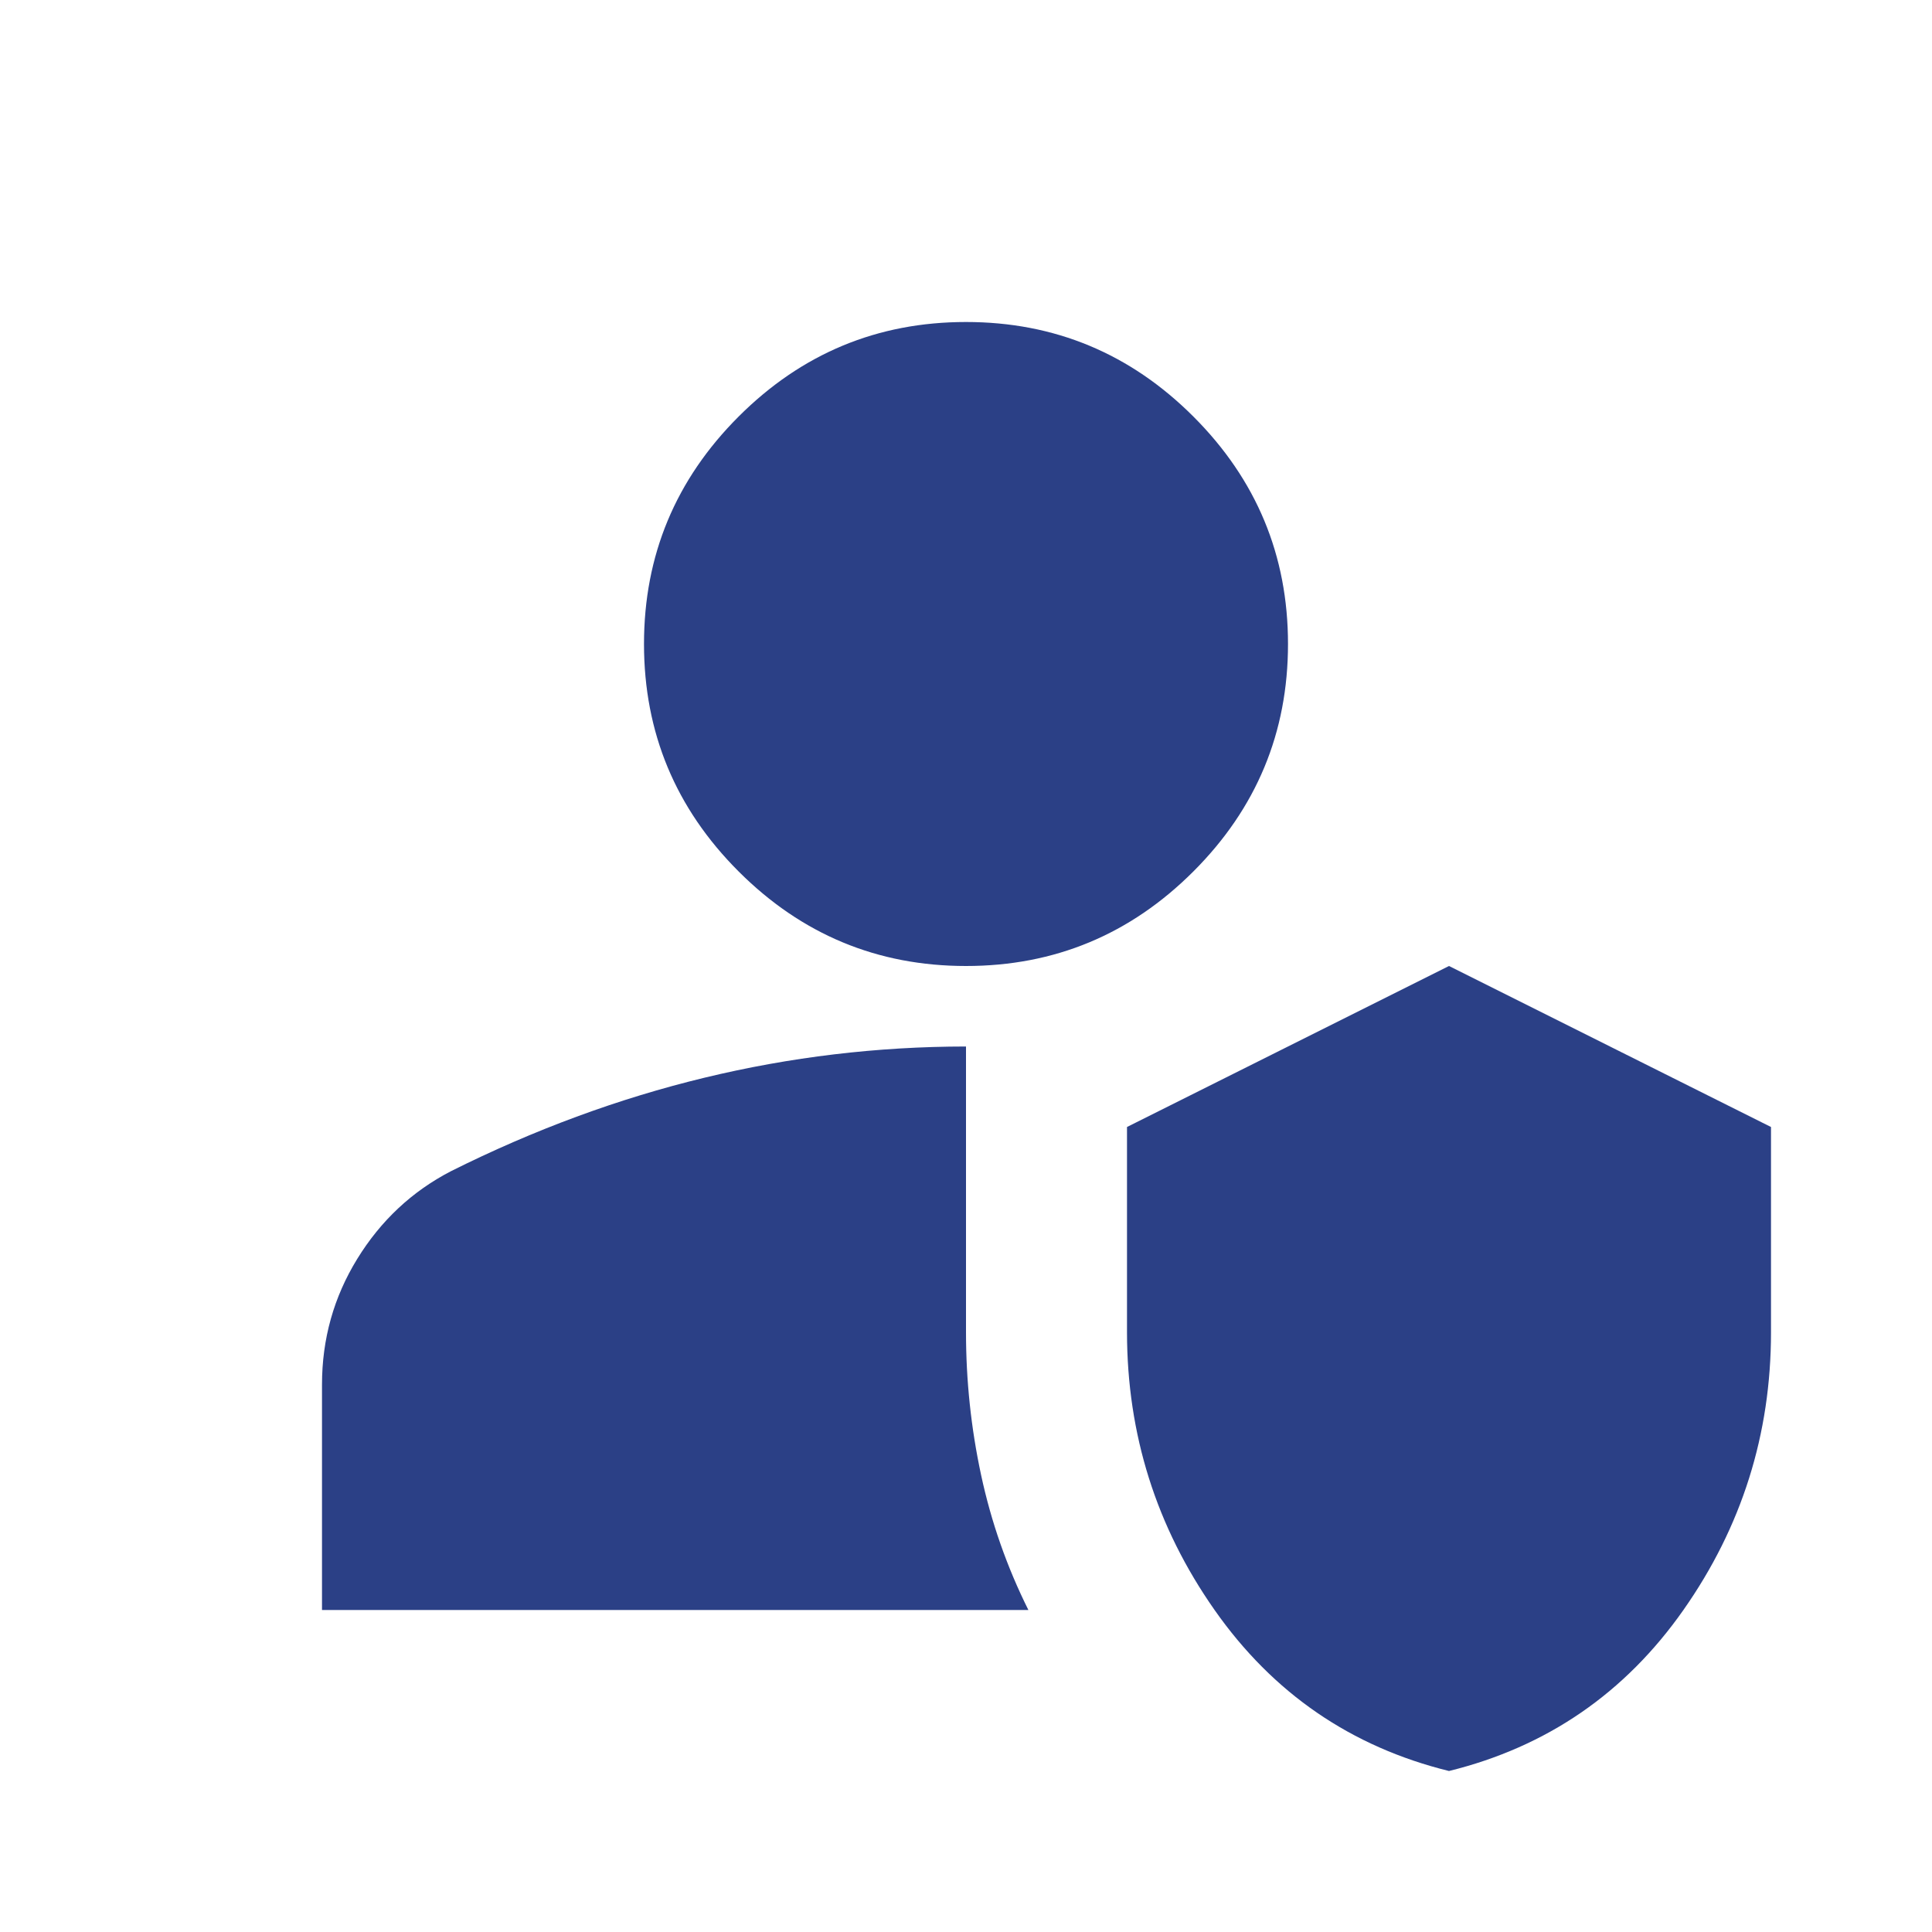 <?xml version="1.0" encoding="UTF-8" standalone="no"?>
<svg xmlns="http://www.w3.org/2000/svg" width="24" height="24" viewBox="0 0 24 24"><path fill="#2B4086" d="M18 22q-1.825-.45-2.912-2T14 16.55V14l4-2l4 2v2.55q0 1.9-1.088 3.45T18 22M4 20v-2.8q0-.85.438-1.562T5.6 14.55q1.55-.775 3.15-1.162T12 13v3.55q0 .9.188 1.775T12.775 20zm8-8q-1.65 0-2.825-1.175T8 8t1.175-2.825T12 4t2.825 1.175T16 8t-1.175 2.825T12 12"/></svg>